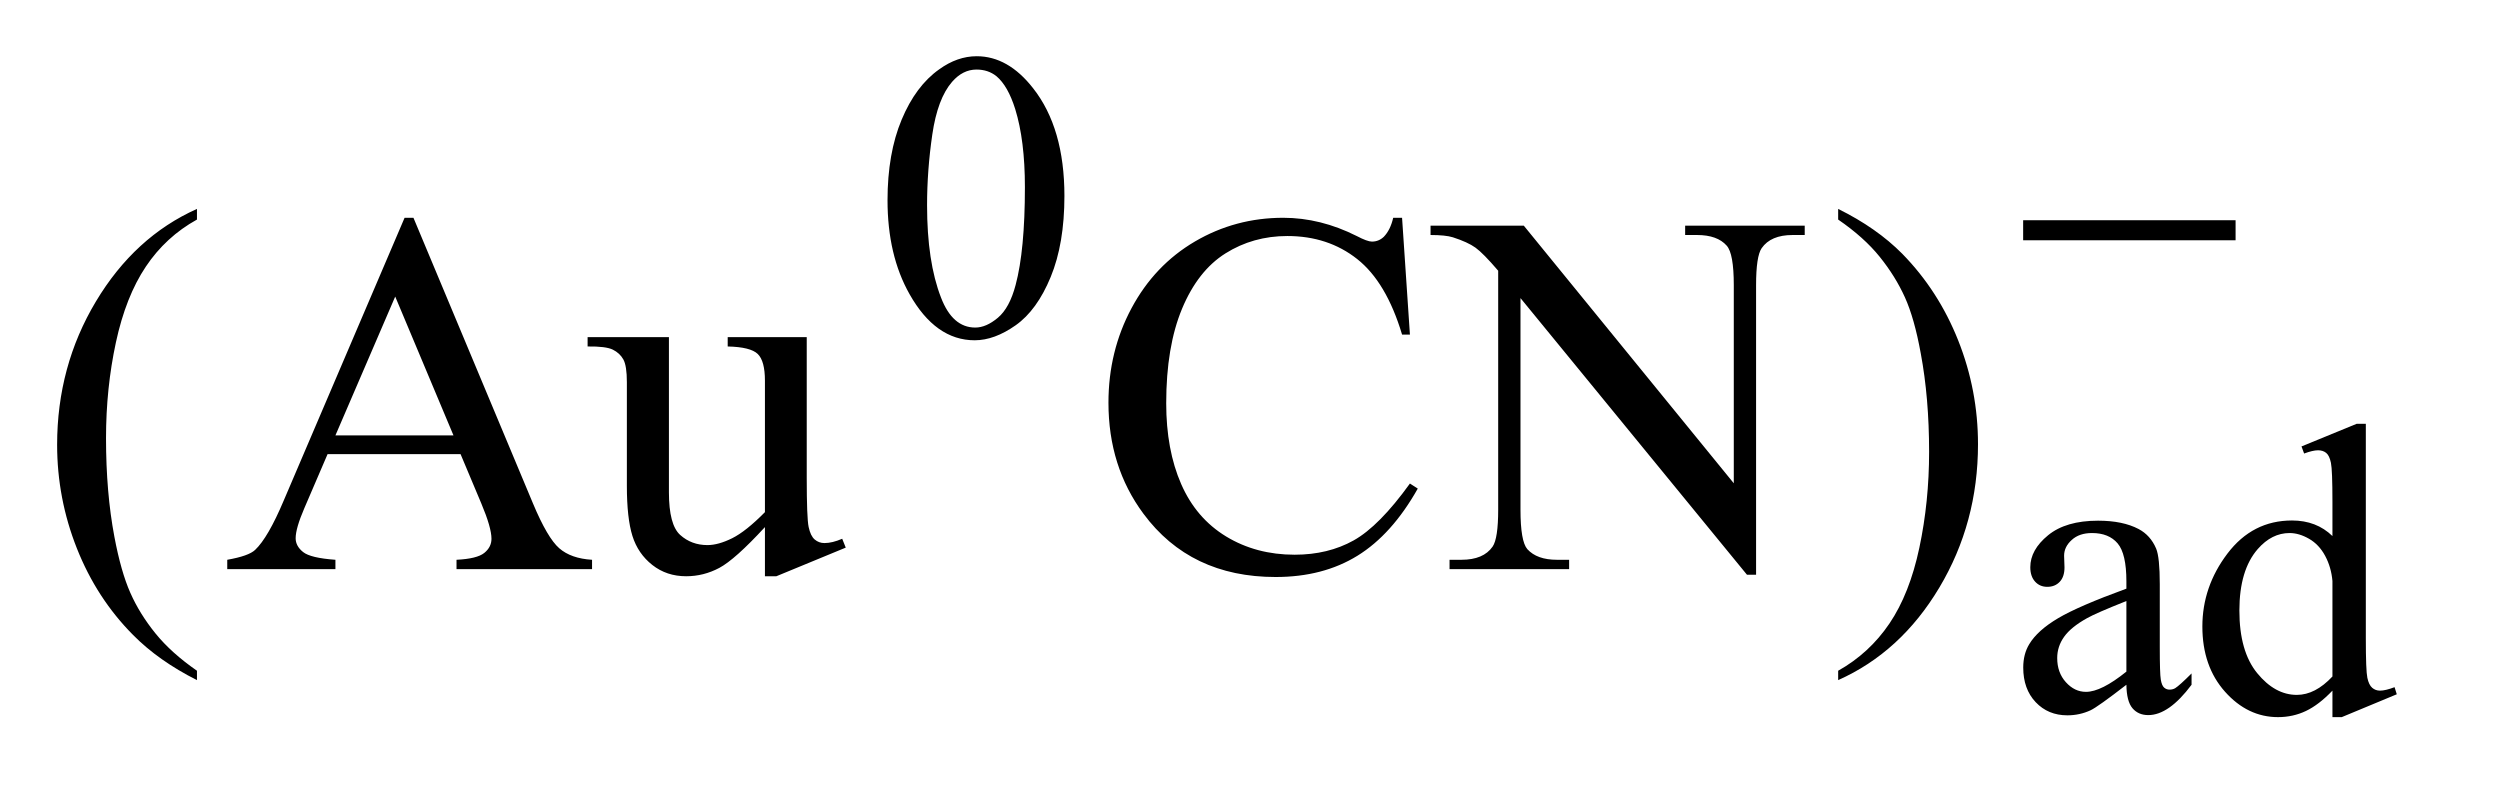 <?xml version="1.0" encoding="UTF-8"?>
<!DOCTYPE svg PUBLIC '-//W3C//DTD SVG 1.0//EN'
          'http://www.w3.org/TR/2001/REC-SVG-20010904/DTD/svg10.dtd'>
<svg stroke-dasharray="none" shape-rendering="auto" xmlns="http://www.w3.org/2000/svg" font-family="'Dialog'" text-rendering="auto" width="68" fill-opacity="1" color-interpolation="auto" color-rendering="auto" preserveAspectRatio="xMidYMid meet" font-size="12px" viewBox="0 0 68 22" fill="black" xmlns:xlink="http://www.w3.org/1999/xlink" stroke="black" image-rendering="auto" stroke-miterlimit="10" stroke-linecap="square" stroke-linejoin="miter" font-style="normal" stroke-width="1" height="22" stroke-dashoffset="0" font-weight="normal" stroke-opacity="1"
><!--Generated by the Batik Graphics2D SVG Generator--><defs id="genericDefs"
  /><g
  ><defs id="defs1"
    ><clipPath clipPathUnits="userSpaceOnUse" id="clipPath1"
      ><path d="M1.091 2.116 L43.742 2.116 L43.742 15.59 L1.091 15.59 L1.091 2.116 Z"
      /></clipPath
      ><clipPath clipPathUnits="userSpaceOnUse" id="clipPath2"
      ><path d="M34.864 67.614 L34.864 498.089 L1397.511 498.089 L1397.511 67.614 Z"
      /></clipPath
    ></defs
    ><g transform="scale(1.576,1.576) translate(-1.091,-2.116) matrix(0.031,0,0,0.031,0,0)"
    ><path d="M529.312 179.75 Q529.312 153.703 537.172 134.891 Q545.031 116.078 558.062 106.875 Q568.172 99.562 578.953 99.562 Q596.469 99.562 610.391 117.422 Q627.797 139.547 627.797 177.391 Q627.797 203.906 620.164 222.438 Q612.531 240.969 600.68 249.336 Q588.828 257.703 577.828 257.703 Q556.047 257.703 541.547 231.984 Q529.312 210.297 529.312 179.75 ZM551.328 182.562 Q551.328 214.016 559.078 233.891 Q565.469 250.625 578.156 250.625 Q584.234 250.625 590.742 245.172 Q597.25 239.719 600.625 226.922 Q605.797 207.609 605.797 172.453 Q605.797 146.406 600.406 129 Q596.359 116.078 589.953 110.688 Q585.344 106.984 578.844 106.984 Q571.203 106.984 565.25 113.828 Q557.156 123.156 554.242 143.148 Q551.328 163.141 551.328 182.562 Z" stroke="none" clip-path="url(#clipPath2)"
    /></g
    ><g transform="matrix(0.049,0,0,0.049,-1.72,-3.335)"
    ><path d="M1215.469 448.172 Q1199.641 460.422 1195.594 462.328 Q1189.531 465.141 1182.688 465.141 Q1172.016 465.141 1165.109 457.836 Q1158.203 450.531 1158.203 438.625 Q1158.203 431.109 1161.562 425.609 Q1166.172 417.969 1177.57 411.227 Q1188.969 404.484 1215.469 394.828 L1215.469 390.781 Q1215.469 375.406 1210.586 369.68 Q1205.703 363.953 1196.375 363.953 Q1189.312 363.953 1185.156 367.766 Q1180.891 371.578 1180.891 376.531 L1181.109 383.031 Q1181.109 388.203 1178.469 391.008 Q1175.828 393.812 1171.562 393.812 Q1167.406 393.812 1164.766 390.898 Q1162.125 387.984 1162.125 382.922 Q1162.125 373.266 1172.008 365.18 Q1181.891 357.094 1199.75 357.094 Q1213.453 357.094 1222.219 361.703 Q1228.844 365.188 1231.984 372.594 Q1234 377.422 1234 392.359 L1234 427.281 Q1234 442 1234.562 445.312 Q1235.125 448.625 1236.414 449.75 Q1237.703 450.875 1239.391 450.875 Q1241.188 450.875 1242.547 450.078 Q1244.891 448.625 1251.641 441.891 L1251.641 448.172 Q1239.062 465.016 1227.609 465.016 Q1222.094 465.016 1218.844 461.203 Q1215.594 457.391 1215.469 448.172 ZM1215.469 440.875 L1215.469 401.688 Q1198.516 408.422 1193.578 411.234 Q1184.703 416.172 1180.883 421.562 Q1177.062 426.953 1177.062 433.344 Q1177.062 441.438 1181.891 446.773 Q1186.719 452.109 1193.016 452.109 Q1201.547 452.109 1215.469 440.875 ZM1329.844 451.438 Q1322.328 459.297 1315.141 462.719 Q1307.953 466.141 1299.641 466.141 Q1282.797 466.141 1270.219 452.047 Q1257.641 437.953 1257.641 415.828 Q1257.641 393.703 1271.562 375.344 Q1285.484 356.984 1307.391 356.984 Q1320.984 356.984 1329.844 365.625 L1329.844 346.656 Q1329.844 329.016 1329.008 324.977 Q1328.172 320.938 1326.375 319.477 Q1324.578 318.016 1321.875 318.016 Q1318.953 318.016 1314.125 319.812 L1312.672 315.875 L1343.328 303.297 L1348.375 303.297 L1348.375 422.234 Q1348.375 440.312 1349.219 444.297 Q1350.062 448.281 1351.914 449.859 Q1353.766 451.438 1356.234 451.438 Q1359.266 451.438 1364.328 449.516 L1365.562 453.453 L1335.016 466.141 L1329.844 466.141 L1329.844 451.438 ZM1329.844 443.578 L1329.844 390.562 Q1329.172 382.922 1325.805 376.633 Q1322.438 370.344 1316.875 367.148 Q1311.312 363.953 1306.047 363.953 Q1296.156 363.953 1288.406 372.812 Q1278.188 384.5 1278.188 406.953 Q1278.188 429.641 1288.07 441.719 Q1297.953 453.797 1310.078 453.797 Q1320.297 453.797 1329.844 443.578 Z" stroke="none" clip-path="url(#clipPath2)"
    /></g
    ><g transform="matrix(0.049,0,0,0.049,-1.72,-3.335)"
    ><path d="M144.438 440.391 L144.438 445.594 Q123.203 434.906 109 420.562 Q88.75 400.172 77.781 372.469 Q66.812 344.766 66.812 314.953 Q66.812 271.359 88.328 235.43 Q109.844 199.5 144.438 184.031 L144.438 189.938 Q127.141 199.5 116.031 216.094 Q104.922 232.688 99.438 258.141 Q93.953 283.594 93.953 311.297 Q93.953 341.391 98.594 366 Q102.25 385.406 107.453 397.148 Q112.656 408.891 121.445 419.719 Q130.234 430.547 144.438 440.391 ZM290.766 320.156 L216.938 320.156 L204 350.25 Q199.219 361.359 199.219 366.844 Q199.219 371.203 203.367 374.508 Q207.516 377.812 221.297 378.797 L221.297 384 L161.25 384 L161.25 378.797 Q173.203 376.688 176.719 373.312 Q183.891 366.562 192.609 345.891 L259.688 188.953 L264.609 188.953 L330.984 347.578 Q339 366.703 345.539 372.398 Q352.078 378.094 363.75 378.797 L363.75 384 L288.516 384 L288.516 378.797 Q299.906 378.234 303.914 375 Q307.922 371.766 307.922 367.125 Q307.922 360.938 302.297 347.578 L290.766 320.156 ZM286.828 309.75 L254.484 232.688 L221.297 309.75 L286.828 309.75 ZM482.922 255.188 L482.922 333.234 Q482.922 355.594 483.977 360.586 Q485.031 365.578 487.352 367.547 Q489.672 369.516 492.766 369.516 Q497.125 369.516 502.609 367.125 L504.578 372.047 L466.047 387.938 L459.719 387.938 L459.719 360.656 Q443.125 378.656 434.406 383.297 Q425.688 387.938 415.984 387.938 Q405.156 387.938 397.211 381.68 Q389.266 375.422 386.172 365.578 Q383.078 355.734 383.078 337.734 L383.078 280.219 Q383.078 271.078 381.109 267.562 Q379.141 264.047 375.273 262.148 Q371.406 260.25 361.281 260.391 L361.281 255.188 L406.422 255.188 L406.422 341.391 Q406.422 359.391 412.68 365.016 Q418.938 370.641 427.797 370.641 Q433.844 370.641 441.508 366.844 Q449.172 363.047 459.719 352.359 L459.719 279.375 Q459.719 268.406 455.711 264.539 Q451.703 260.672 439.047 260.391 L439.047 255.188 L482.922 255.188 ZM813.391 188.953 L817.75 253.781 L813.391 253.781 Q804.672 224.672 788.5 211.875 Q772.328 199.078 749.688 199.078 Q730.703 199.078 715.375 208.711 Q700.047 218.344 691.258 239.438 Q682.469 260.531 682.469 291.891 Q682.469 317.766 690.766 336.75 Q699.062 355.734 715.727 365.859 Q732.391 375.984 753.766 375.984 Q772.328 375.984 786.531 368.039 Q800.734 360.094 817.75 336.469 L822.109 339.281 Q807.766 364.734 788.641 376.547 Q769.516 388.359 743.219 388.359 Q695.828 388.359 669.812 353.203 Q650.406 327.047 650.406 291.609 Q650.406 263.062 663.203 239.156 Q676 215.25 698.43 202.102 Q720.859 188.953 747.438 188.953 Q768.109 188.953 788.219 199.078 Q794.125 202.172 796.656 202.172 Q800.453 202.172 803.266 199.5 Q806.922 195.703 808.469 188.953 L813.391 188.953 ZM829.203 193.312 L880.953 193.312 L997.531 336.328 L997.531 226.359 Q997.531 208.781 993.594 204.422 Q988.391 198.516 977.141 198.516 L970.531 198.516 L970.531 193.312 L1036.906 193.312 L1036.906 198.516 L1030.156 198.516 Q1018.062 198.516 1013 205.828 Q1009.906 210.328 1009.906 226.359 L1009.906 387.094 L1004.844 387.094 L879.125 233.531 L879.125 350.953 Q879.125 368.531 882.922 372.891 Q888.266 378.797 899.375 378.797 L906.125 378.797 L906.125 384 L839.75 384 L839.75 378.797 L846.359 378.797 Q858.594 378.797 863.656 371.484 Q866.75 366.984 866.75 350.953 L866.75 218.344 Q858.453 208.641 854.164 205.547 Q849.875 202.453 841.578 199.781 Q837.5 198.516 829.203 198.516 L829.203 193.312 ZM1055.469 189.938 L1055.469 184.031 Q1076.844 194.578 1091.047 208.922 Q1111.156 229.453 1122.125 257.086 Q1133.094 284.719 1133.094 314.672 Q1133.094 358.266 1111.648 394.195 Q1090.203 430.125 1055.469 445.594 L1055.469 440.391 Q1072.766 430.688 1083.945 414.164 Q1095.125 397.641 1100.539 372.117 Q1105.953 346.594 1105.953 318.891 Q1105.953 288.938 1101.312 264.188 Q1097.797 244.781 1092.523 233.109 Q1087.25 221.438 1078.531 210.609 Q1069.812 199.781 1055.469 189.938 Z" stroke="none" clip-path="url(#clipPath2)"
    /></g
    ><g transform="matrix(0.049,0,0,0.049,-1.72,-3.335)"
    ><path d="M1158.156 190.312 L1276.078 190.312 L1276.078 201.438 L1158.156 201.438 L1158.156 190.312 Z" stroke="none" clip-path="url(#clipPath2)"
    /></g
  ></g
></svg
>
